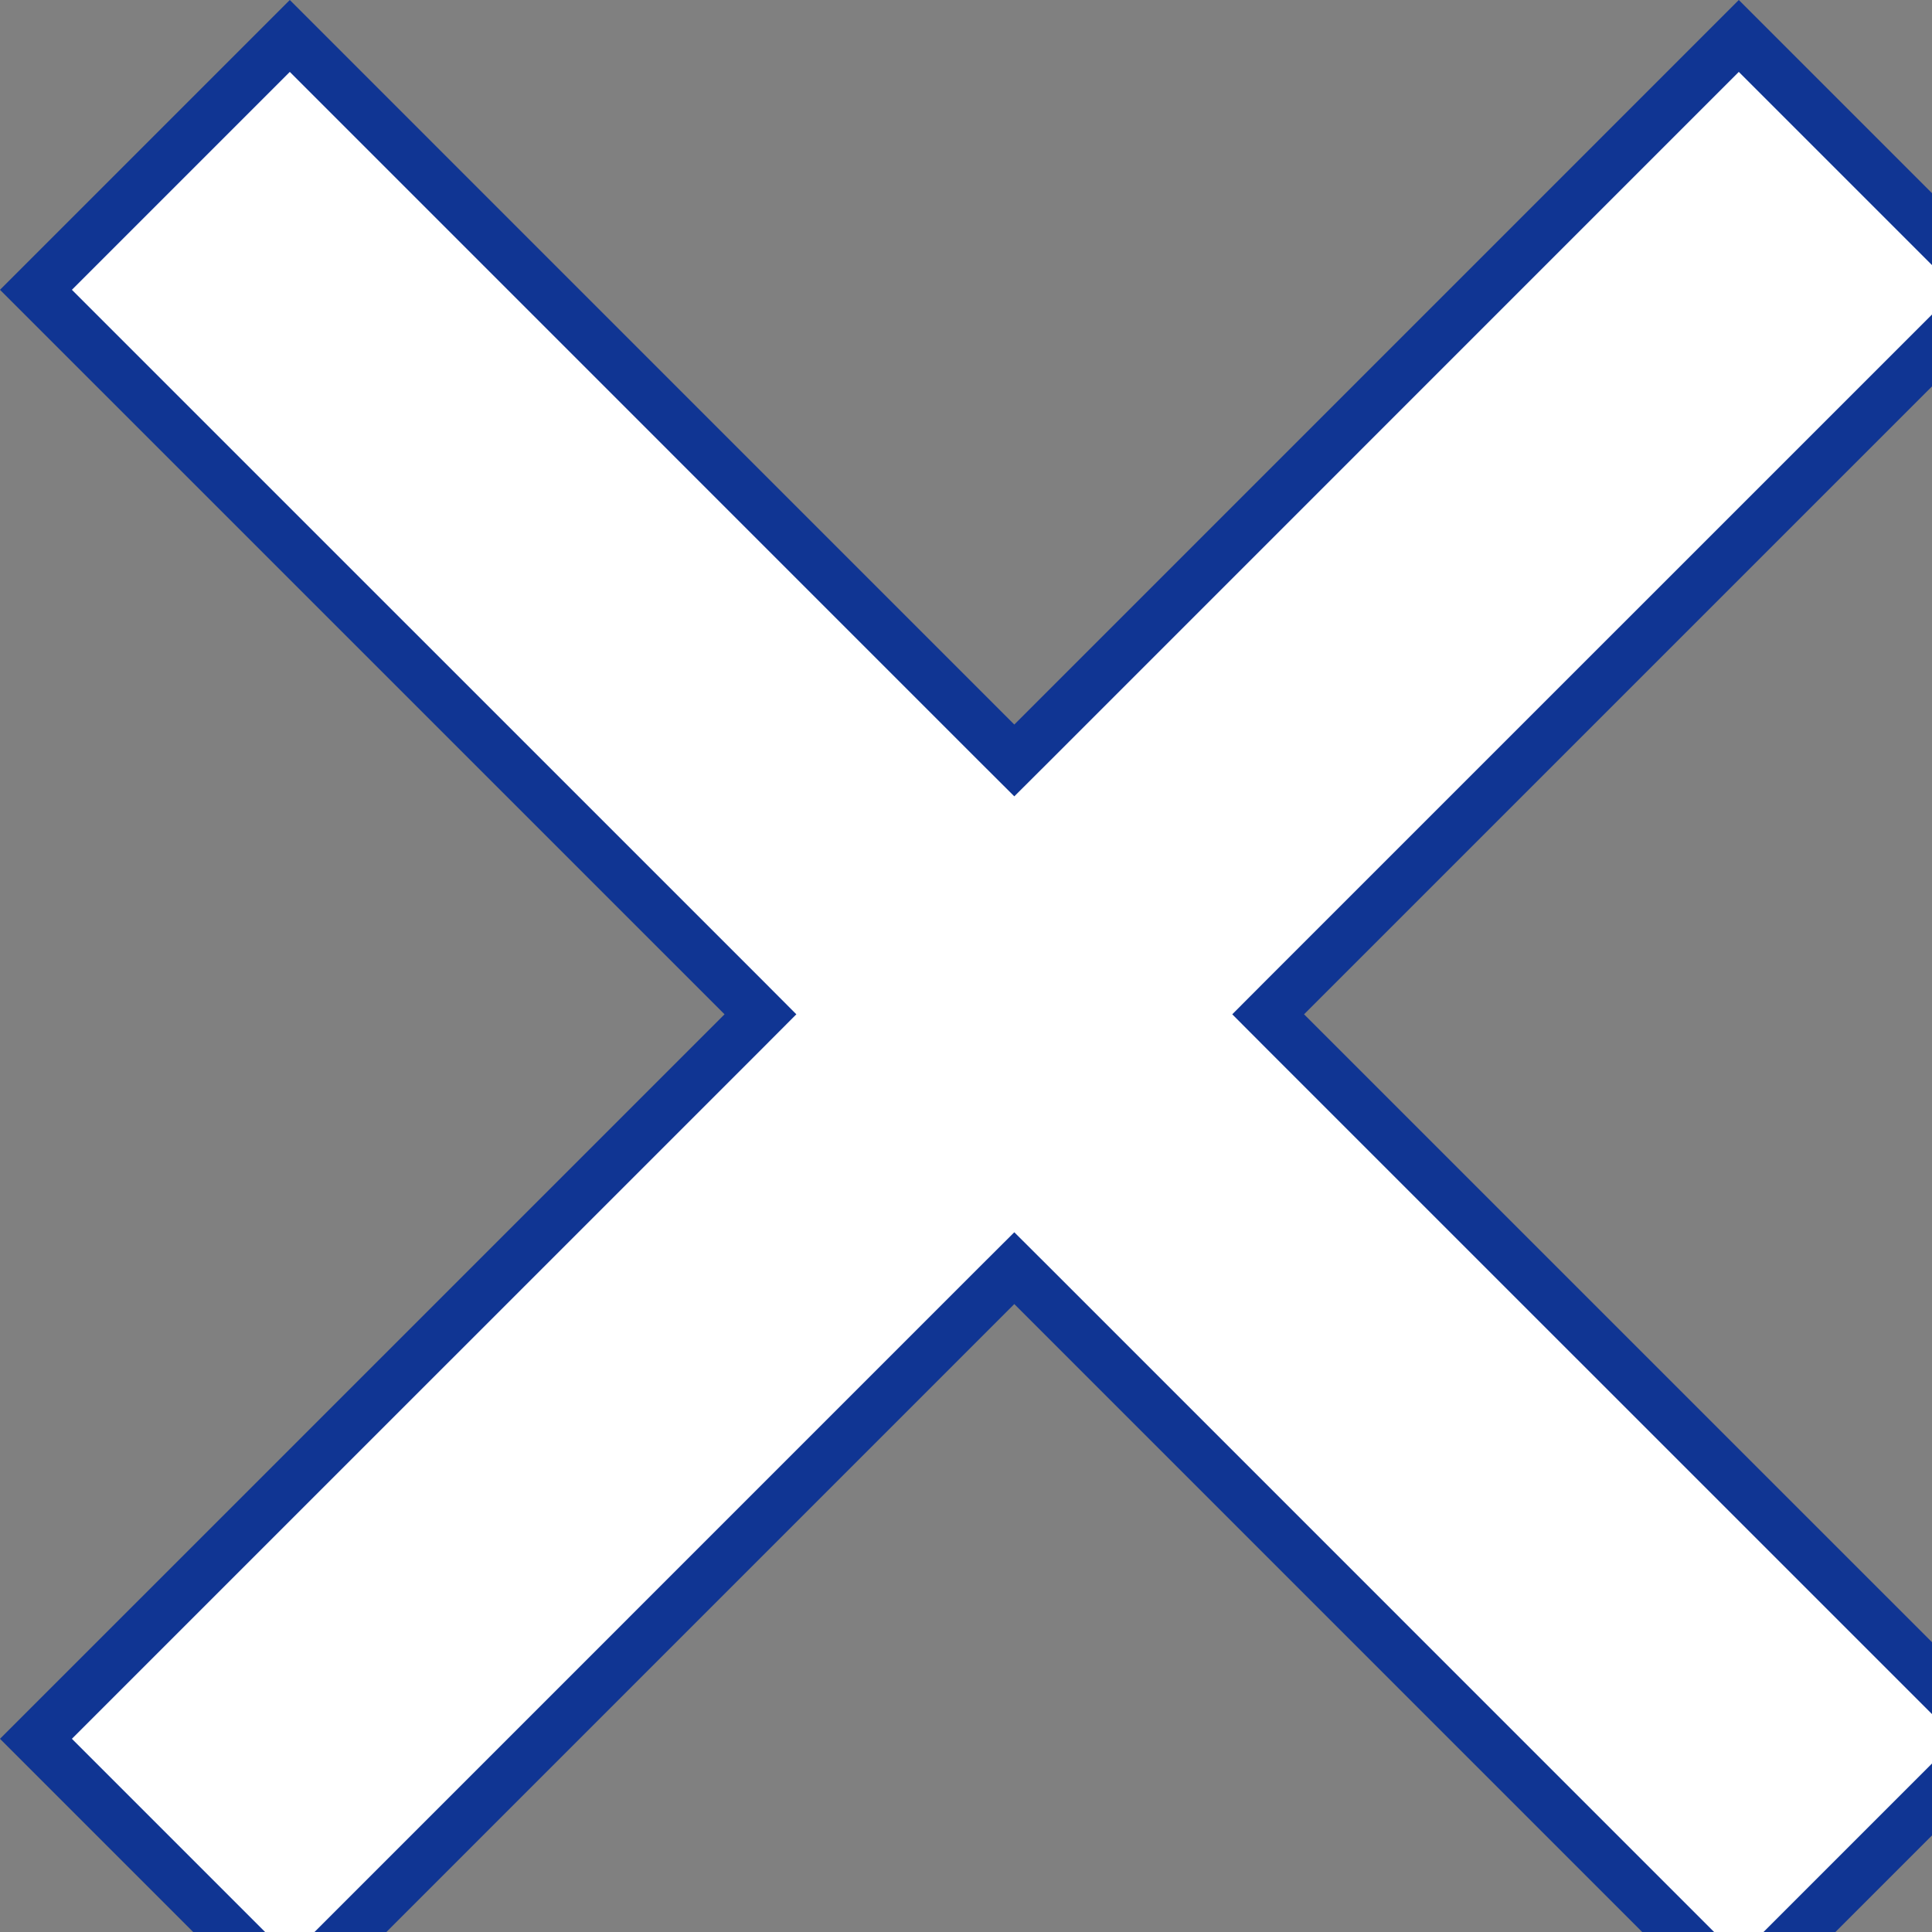 <svg width="38" height="38" viewBox="0 0 38 38" fill="none" xmlns="http://www.w3.org/2000/svg">
<rect x="0" y="0" width="38" height="38" fill="#808080" stroke="none"/>
<g clip-path="url(#clip0)">
<path d="M25.296 20.304L39.193 34.2L34.2 39.193L20.304 25.296L19.95 24.943L19.596 25.296L5.7 39.193L0.707 34.2L14.604 20.304L14.957 19.95L14.604 19.596L0.707 5.7L5.7 0.707L19.596 14.604L19.95 14.957L20.304 14.604L34.2 0.707L39.193 5.7L25.296 19.596L24.943 19.95L25.296 20.304Z" fill="white" stroke="#103593"/>
</g>
<defs>
<clipPath id="clip0">
<rect width="38" height="38" fill="white"/>
</clipPath>
</defs>
</svg>
